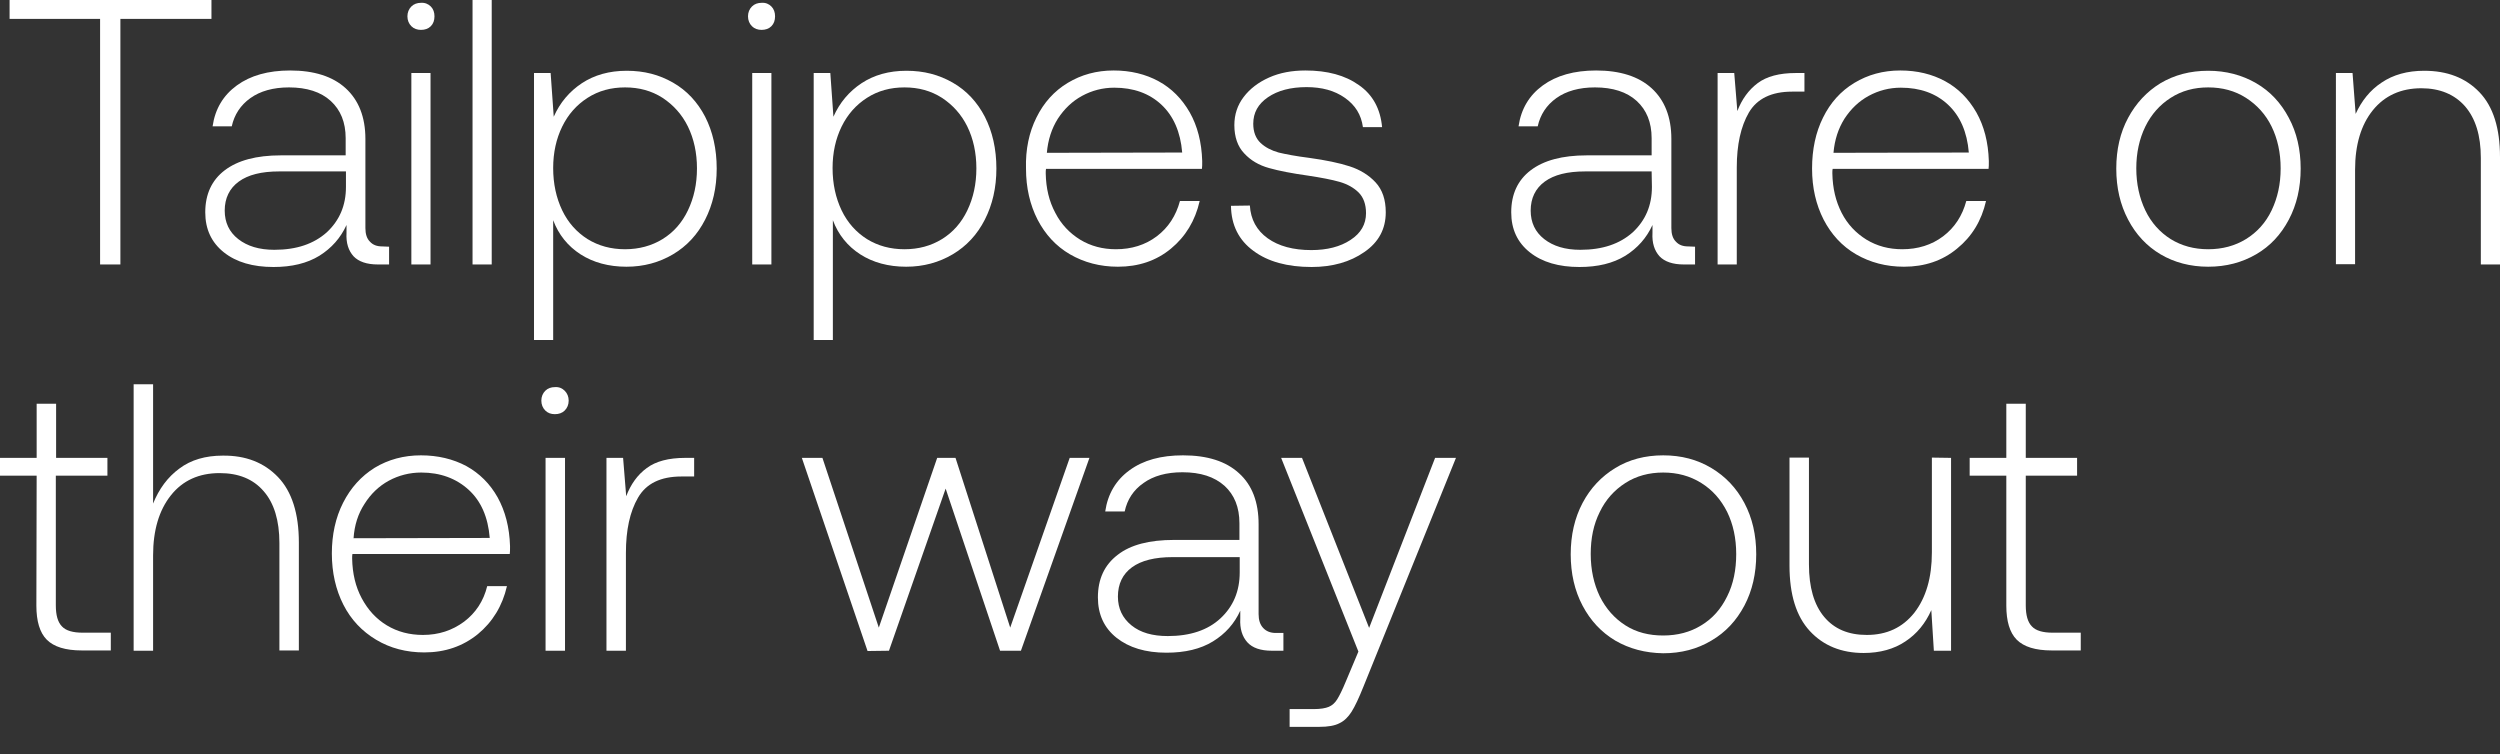 <?xml version="1.0" encoding="utf-8"?>
<!-- Generator: Adobe Illustrator 27.1.1, SVG Export Plug-In . SVG Version: 6.00 Build 0)  -->
<svg version="1.1" baseProfile="basic" id="Layer_1"
	 xmlns="http://www.w3.org/2000/svg" xmlns:xlink="http://www.w3.org/1999/xlink" x="0px" y="0px" viewBox="0 0 886.7 267.6"
	 xml:space="preserve">
<rect x="0" y="0" width="886.7" height="267.6" fill="#333333" stroke="none"/>
<g>
	<path fill="#FFFFFF" d="M3.4,0H75v6.7H42.7v87.1h-7.2V6.7H3.4V0z"/>
	<path fill="#FFFFFF" d="M138,87.5v6.3h-4c-3.9,0-6.8-1-8.6-2.9c-1.8-2-2.7-4.7-2.5-8.3v-2.8c-2.1,4.6-5.3,8.2-9.6,10.9
		c-4.4,2.7-9.8,4-16.3,4c-7.3,0-13.2-1.7-17.6-5.2s-6.6-8.2-6.6-14.2c0-6.4,2.3-11.4,6.9-14.9s11.2-5.3,19.9-5.3h23V49
		c0-5.6-1.8-10-5.3-13.2s-8.5-4.8-14.8-4.8c-5.6,0-10.2,1.3-13.7,3.8s-5.7,5.9-6.6,10h-6.8c0.9-6.2,3.8-11,8.6-14.5
		c4.8-3.5,11.1-5.3,18.9-5.3c8.5,0,15.1,2.1,19.7,6.3c4.6,4.2,7,10.2,7,18v31.6c0,2.1,0.5,3.7,1.6,4.8c1.1,1.2,2.5,1.7,4.4,1.7
		L138,87.5L138,87.5z M122.6,60.8H99c-6.3,0-11,1.2-14.3,3.6s-5,5.9-5,10.3c0,4.2,1.6,7.6,4.8,10.1c3.2,2.5,7.4,3.8,12.8,3.8
		c7.9,0,14-2.1,18.6-6.2c4.5-4.2,6.8-9.5,6.8-16.1v-5.5H122.6z"/>
	<path fill="#FFFFFF" d="M152.8,2.3c0.9,0.9,1.3,2.1,1.3,3.5s-0.4,2.6-1.3,3.5c-0.9,0.9-2.1,1.3-3.5,1.3c-1.3,0-2.5-0.4-3.4-1.3
		c-0.9-0.9-1.4-2.1-1.4-3.5s0.5-2.6,1.4-3.5S148,1,149.3,1C150.7,0.9,151.9,1.4,152.8,2.3z M145.9,25.9h6.8v67.9h-6.8V25.9z"/>
	<path fill="#FFFFFF" d="M167.6,0h6.8v93.8h-6.8V0z"/>
	<path fill="#FFFFFF" d="M238.7,29.3c4.9,2.8,8.7,6.9,11.4,12.1c2.7,5.3,4.1,11.4,4.1,18.4c0,6.8-1.4,12.8-4.1,18.1
		c-2.7,5.3-6.5,9.4-11.4,12.3s-10.4,4.4-16.5,4.4c-6.3,0-11.8-1.5-16.3-4.4s-7.8-7-9.7-12.1v42.5h-6.8V25.9h5.9l1.1,15.5
		c2.2-5,5.6-9,10-11.9s9.7-4.4,15.9-4.4S233.8,26.5,238.7,29.3z M235,84.8c3.9-2.4,6.9-5.8,9-10.2c2.1-4.4,3.2-9.3,3.2-14.9
		c0-5.5-1.1-10.5-3.2-14.8c-2.1-4.3-5.2-7.7-9-10.2c-3.9-2.5-8.3-3.7-13.3-3.7s-9.4,1.2-13.3,3.7c-3.9,2.5-6.9,5.9-9,10.2
		s-3.2,9.2-3.2,14.7c0,5.6,1.1,10.6,3.2,15c2.1,4.4,5.2,7.8,9,10.2c3.9,2.4,8.3,3.6,13.3,3.6C226.6,88.4,231.1,87.2,235,84.8z"/>
	<path fill="#FFFFFF" d="M273.6,2.3c0.9,0.9,1.3,2.1,1.3,3.5s-0.4,2.6-1.3,3.5c-0.9,0.9-2.1,1.3-3.5,1.3c-1.3,0-2.5-0.4-3.4-1.3
		c-0.9-0.9-1.4-2.1-1.4-3.5s0.5-2.6,1.4-3.5s2.1-1.3,3.4-1.3C271.6,0.9,272.7,1.4,273.6,2.3z M266.8,25.9h6.8v67.9h-6.8V25.9z"/>
	<path fill="#FFFFFF" d="M337.9,29.3c4.9,2.8,8.7,6.9,11.4,12.1c2.7,5.3,4.1,11.4,4.1,18.4c0,6.8-1.4,12.8-4.1,18.1
		c-2.7,5.3-6.5,9.4-11.4,12.3s-10.4,4.4-16.5,4.4c-6.3,0-11.8-1.5-16.3-4.4s-7.8-7-9.7-12.1v42.5h-6.8V25.9h5.9l1.1,15.5
		c2.2-5,5.6-9,10-11.9s9.7-4.4,15.9-4.4S333,26.5,337.9,29.3z M334.1,84.8c3.9-2.4,6.9-5.8,9-10.2c2.1-4.4,3.2-9.3,3.2-14.9
		c0-5.5-1.1-10.5-3.2-14.8s-5.2-7.7-9-10.2c-3.9-2.5-8.3-3.7-13.3-3.7s-9.4,1.2-13.3,3.7s-6.9,5.9-9,10.2s-3.2,9.2-3.2,14.7
		c0,5.6,1.1,10.6,3.2,15s5.2,7.8,9,10.2c3.9,2.4,8.3,3.6,13.3,3.6C325.8,88.4,330.2,87.2,334.1,84.8z"/>
	<path fill="#FFFFFF" d="M367.6,41.7c2.6-5.3,6.3-9.4,11.1-12.3c4.8-2.9,10.2-4.4,16.3-4.4c6,0,11.3,1.3,15.9,3.8s8.3,6.2,11.1,11.1
		c2.7,4.8,4.2,10.5,4.4,17.2c0,1.3,0,2.2-0.1,2.8H371c-0.1,0.4-0.1,0.9-0.1,1.6c0.1,5.3,1.2,9.9,3.4,14c2.1,4.1,5.1,7.2,8.8,9.5
		c3.8,2.3,8,3.4,12.7,3.4c5.5,0,10.4-1.5,14.5-4.6s6.8-7.3,8.2-12.5h7c-1.6,7-5,12.6-10.2,16.9s-11.5,6.4-18.8,6.4
		c-6.3,0-12-1.5-17-4.4s-8.8-7.1-11.5-12.3c-2.7-5.3-4.1-11.3-4.1-18.1C363.7,53,365,46.9,367.6,41.7z M419.3,54.1
		c-0.6-7.3-3.1-13-7.4-17s-9.9-6-16.7-6c-4.1,0-7.9,1-11.4,2.9s-6.3,4.6-8.6,8.1c-2.2,3.5-3.5,7.5-3.9,12.1L419.3,54.1L419.3,54.1z"
		/>
	<path fill="#FFFFFF" d="M443.3,72.9c0.3,4.9,2.4,8.8,6.3,11.6c3.9,2.8,9.1,4.2,15.5,4.2c5.6,0,10.3-1.2,13.9-3.6
		c3.7-2.4,5.5-5.6,5.5-9.5c0-3.1-0.9-5.6-2.6-7.3c-1.7-1.7-4-3-6.8-3.8c-2.8-0.8-6.5-1.5-11.1-2.2c-5.7-0.8-10.4-1.7-13.9-2.7
		c-3.6-1-6.5-2.7-8.8-5.2c-2.3-2.4-3.5-5.8-3.5-10c0-3.8,1.1-7.1,3.3-10c2.2-2.9,5.2-5.2,9-6.9c3.8-1.7,8.1-2.5,12.9-2.5
		c7.8,0,14.1,1.7,19,5.2c4.9,3.4,7.6,8.4,8.2,14.9h-6.8c-0.6-4.4-2.7-7.8-6.4-10.4s-8.2-3.8-13.6-3.8c-5.6,0-10.2,1.2-13.7,3.6
		c-3.5,2.4-5.2,5.5-5.2,9.4c0,2.9,0.9,5.2,2.6,6.8s3.9,2.7,6.4,3.4c2.5,0.6,6.1,1.3,10.9,1.9c5.8,0.8,10.6,1.8,14.3,3
		s6.8,3.1,9.2,5.7c2.4,2.6,3.6,6.1,3.6,10.6c0,5.9-2.5,10.6-7.6,14.1c-5,3.5-11.3,5.3-18.7,5.3c-8.6,0-15.5-1.9-20.6-5.7
		c-5.2-3.8-7.9-9.1-8-16L443.3,72.9L443.3,72.9z"/>
	<path fill="#FFFFFF" d="M601.2,87.5v6.3h-4c-3.9,0-6.8-1-8.6-2.9c-1.8-2-2.7-4.7-2.5-8.3v-2.8c-2.1,4.6-5.3,8.2-9.6,10.9
		c-4.4,2.7-9.8,4-16.3,4c-7.3,0-13.2-1.7-17.6-5.2c-4.4-3.5-6.6-8.2-6.6-14.2c0-6.4,2.3-11.4,6.9-14.9c4.6-3.5,11.2-5.3,19.9-5.3h23
		V49c0-5.6-1.8-10-5.3-13.2S572,31,565.7,31c-5.6,0-10.2,1.3-13.7,3.8s-5.7,5.9-6.6,10h-6.8c0.9-6.2,3.8-11,8.6-14.5
		s11.1-5.3,18.9-5.3c8.5,0,15.1,2.1,19.7,6.3c4.6,4.2,7,10.2,7,18v31.6c0,2.1,0.5,3.7,1.6,4.8c1.1,1.2,2.5,1.7,4.4,1.7L601.2,87.5
		L601.2,87.5z M585.8,60.8h-23.6c-6.3,0-11,1.2-14.3,3.6s-5,5.9-5,10.3c0,4.2,1.6,7.6,4.8,10.1s7.4,3.8,12.8,3.8
		c7.9,0,14-2.1,18.6-6.2c4.5-4.2,6.8-9.5,6.8-16.1L585.8,60.8L585.8,60.8z"/>
	<path fill="#FFFFFF" d="M640,25.9v6.6h-4.4c-7.3,0-12.4,2.5-15.3,7.4c-2.9,5-4.3,11.5-4.3,19.5v34.4h-6.8V25.9h5.9l1.1,13.5
		c1.6-4.2,4-7.5,7.2-9.9s7.7-3.6,13.5-3.6C636.9,25.9,640,25.9,640,25.9z"/>
	<path fill="#FFFFFF" d="M646.6,41.7c2.6-5.3,6.3-9.4,11.1-12.3S667.9,25,674,25c6,0,11.3,1.3,15.9,3.8c4.6,2.5,8.3,6.2,11.1,11.1
		c2.7,4.8,4.2,10.5,4.4,17.2c0,1.3,0,2.2-0.1,2.8H650c-0.1,0.4-0.1,0.9-0.1,1.6c0.1,5.3,1.2,9.9,3.3,14s5.1,7.2,8.8,9.5
		c3.8,2.3,8,3.4,12.7,3.4c5.5,0,10.4-1.5,14.5-4.6s6.8-7.3,8.2-12.5h7c-1.6,7-5,12.6-10.3,16.9c-5.2,4.3-11.5,6.4-18.8,6.4
		c-6.3,0-12-1.5-17-4.4s-8.8-7.1-11.5-12.3c-2.7-5.3-4.1-11.3-4.1-18.1C642.7,53,644,46.9,646.6,41.7z M698.3,54.1
		c-0.6-7.3-3.1-13-7.4-17c-4.3-4-9.9-6-16.7-6c-4.1,0-7.9,1-11.4,2.9s-6.3,4.6-8.6,8.1c-2.2,3.5-3.5,7.5-3.9,12.1L698.3,54.1
		L698.3,54.1z"/>
	<path fill="#FFFFFF" d="M766.3,90.2c-4.9-2.9-8.8-7.1-11.5-12.3c-2.8-5.3-4.2-11.3-4.2-18.1s1.4-12.8,4.2-18s6.6-9.3,11.5-12.3
		c4.9-2.9,10.5-4.4,16.9-4.4c6.3,0,12,1.5,17,4.4s8.8,7,11.6,12.3c2.8,5.2,4.2,11.2,4.2,18s-1.4,12.8-4.2,18.1
		c-2.8,5.3-6.6,9.4-11.6,12.3s-10.6,4.4-17,4.4C776.9,94.6,771.2,93.1,766.3,90.2z M796.6,84.8c3.9-2.4,7-5.8,9.1-10.2
		c2.1-4.4,3.2-9.3,3.2-14.9c0-5.5-1.1-10.5-3.2-14.8c-2.1-4.3-5.2-7.7-9.1-10.2c-3.9-2.5-8.4-3.7-13.4-3.7s-9.4,1.2-13.3,3.7
		c-3.9,2.5-6.9,5.9-9,10.2s-3.2,9.3-3.2,14.8s1.1,10.5,3.2,14.9c2.1,4.4,5.2,7.8,9,10.2c3.9,2.4,8.3,3.6,13.3,3.6
		C788.2,88.4,792.7,87.2,796.6,84.8z"/>
	<path fill="#FFFFFF" d="M879.4,32.7c4.9,5.1,7.3,12.8,7.3,23v38.1h-6.8V56c0-8-1.9-14-5.6-18.3c-3.7-4.2-8.9-6.4-15.5-6.4
		c-7.2,0-13,2.6-17.2,7.8s-6.3,12.3-6.3,21.1v33.5h-6.8V25.9h5.9l1.1,14.5c2.1-4.6,5.1-8.4,9.2-11.1c4.1-2.8,9.2-4.2,15.1-4.2
		C868,25.1,874.5,27.6,879.4,32.7z"/>
	<path fill="#FFFFFF" d="M13,168.7H0v-6.3h13v-19.2h6.9v19.2h18.2v6.3H19.8v46c0,3.5,0.7,6,2.2,7.5c1.4,1.5,3.9,2.2,7.3,2.2h10v6.3
		H29c-5.8,0-9.9-1.3-12.4-3.8s-3.7-6.6-3.7-12.1L13,168.7L13,168.7z"/>
	<path fill="#FFFFFF" d="M98.6,169.2c4.9,5.1,7.4,12.9,7.4,23.2v38.3h-6.9v-38.1c0-8-1.9-14.2-5.6-18.4c-3.7-4.3-8.9-6.4-15.6-6.4
		c-7.3,0-13.1,2.6-17.3,7.9c-4.2,5.3-6.3,12.4-6.3,21.3v33.8h-6.9v-94.5h6.9v42.3c2.1-5.2,5.2-9.4,9.3-12.4
		c4.1-3.1,9.3-4.6,15.4-4.6C87.2,161.5,93.7,164.1,98.6,169.2z"/>
	<path fill="#FFFFFF" d="M121.7,178.3c2.7-5.3,6.4-9.4,11.2-12.4c4.8-2.9,10.3-4.4,16.4-4.4c6,0,11.4,1.3,16.1,3.8
		c4.7,2.6,8.4,6.3,11.1,11.1c2.7,4.9,4.2,10.6,4.4,17.3c0,1.3,0,2.2-0.1,2.8H125c-0.1,0.4-0.1,0.9-0.1,1.6c0.1,5.3,1.2,10,3.4,14.1
		c2.2,4.1,5.1,7.3,8.9,9.6c3.8,2.3,8.1,3.4,12.8,3.4c5.6,0,10.4-1.6,14.6-4.7c4.1-3.1,6.9-7.3,8.2-12.6h7c-1.6,7-5.1,12.7-10.3,17
		c-5.3,4.3-11.6,6.5-19,6.5c-6.4,0-12.1-1.5-17.1-4.5s-8.9-7.1-11.6-12.4c-2.7-5.3-4.1-11.4-4.1-18.2
		C117.7,189.7,119,183.6,121.7,178.3z M173.7,190.8c-0.6-7.4-3.1-13.1-7.5-17.1s-10-6.1-16.8-6.1c-4.1,0-8,1-11.5,2.9
		s-6.4,4.7-8.6,8.2c-2.3,3.5-3.6,7.6-3.9,12.2L173.7,190.8L173.7,190.8z"/>
	<path fill="#FFFFFF" d="M200.3,138.6c0.9,0.9,1.4,2.1,1.4,3.5s-0.5,2.6-1.4,3.5s-2.1,1.3-3.5,1.3s-2.5-0.4-3.4-1.3
		c-0.9-0.9-1.4-2.1-1.4-3.5s0.5-2.6,1.4-3.5s2.1-1.3,3.4-1.3C198.3,137.2,199.4,137.7,200.3,138.6z M193.5,162.4h6.9v68.4h-6.9
		V162.4z"/>
	<path fill="#FFFFFF" d="M246.2,162.4v6.6h-4.5c-7.4,0-12.5,2.5-15.4,7.5S222,188,222,196.1v34.7h-6.9v-68.4h5.9l1.1,13.6
		c1.6-4.2,4-7.6,7.3-10c3.2-2.4,7.8-3.6,13.6-3.6H246.2z"/>
	<path fill="#FFFFFF" d="M284.4,162.4h7.3l20,60.2l20.7-60.2h6.5l19.4,60.2l21.1-60.2h7l-24.3,68.4h-7.4l-19.3-57.5l-20.1,57.5
		l-7.6,0.1L284.4,162.4z"/>
	<path fill="#FFFFFF" d="M455.2,224.5v6.3h-4.1c-4,0-6.9-1-8.7-3c-1.8-2-2.7-4.8-2.5-8.4v-2.8c-2.1,4.6-5.3,8.2-9.7,10.9
		c-4.4,2.7-9.9,4-16.5,4c-7.4,0-13.3-1.8-17.7-5.3c-4.4-3.5-6.6-8.3-6.6-14.3c0-6.5,2.3-11.5,7-15.1c4.6-3.6,11.3-5.3,20-5.3h23.2
		v-5.9c0-5.7-1.8-10.1-5.3-13.3c-3.6-3.2-8.5-4.8-14.9-4.8c-5.7,0-10.3,1.3-13.8,3.8c-3.6,2.5-5.8,5.9-6.7,10.1H392
		c0.9-6.2,3.8-11.1,8.6-14.6c4.9-3.6,11.2-5.3,19-5.3c8.6,0,15.2,2.1,19.8,6.3c4.7,4.2,7,10.3,7,18.1v31.9c0,2.1,0.5,3.7,1.6,4.9
		s2.6,1.8,4.5,1.8L455.2,224.5L455.2,224.5z M439.7,197.6h-23.8c-6.3,0-11.1,1.2-14.4,3.6c-3.3,2.4-5,5.9-5,10.4
		c0,4.2,1.6,7.6,4.8,10.2c3.2,2.6,7.5,3.8,12.9,3.8c7.9,0,14.2-2.1,18.7-6.3s6.8-9.6,6.8-16.3V197.6z"/>
	<path fill="#FFFFFF" d="M461.8,162.4l23.8,60.3l23.4-60.3h7.4l-32.8,81.1c-1.6,4-3,7-4.2,8.9s-2.6,3.3-4.3,4.1
		c-1.7,0.9-4.1,1.3-7.2,1.3h-10.5v-6.3h8.6c2.3,0,4.1-0.3,5.3-0.8s2.2-1.4,3-2.7s1.8-3.3,3-6.2l4.5-10.7l-27.4-68.7H461.8z"/>
	<path fill="#FFFFFF" d="M572.9,227.2c-5-3-8.8-7.1-11.6-12.4c-2.8-5.3-4.2-11.4-4.2-18.2s1.4-12.9,4.2-18.2s6.7-9.4,11.6-12.4
		c4.9-3,10.6-4.5,17-4.5S602,163,607,166s8.9,7.1,11.7,12.4c2.8,5.3,4.2,11.3,4.2,18.2c0,6.8-1.4,12.9-4.2,18.2s-6.7,9.5-11.7,12.4
		c-5,3-10.7,4.5-17.1,4.5C583.5,231.6,577.9,230.1,572.9,227.2z M603.4,221.8c4-2.4,7-5.8,9.2-10.3c2.2-4.4,3.2-9.4,3.2-15
		s-1.1-10.6-3.2-14.9c-2.2-4.4-5.2-7.8-9.2-10.3s-8.5-3.7-13.5-3.7s-9.5,1.2-13.4,3.7s-7,5.9-9.1,10.3c-2.2,4.4-3.2,9.3-3.2,14.9
		c0,5.6,1.1,10.6,3.2,15c2.2,4.4,5.2,7.8,9.1,10.3s8.4,3.6,13.4,3.6C595,225.4,599.5,224.2,603.4,221.8z"/>
	<path fill="#FFFFFF" d="M692,162.4v68.4h-6.1l-0.9-14.4c-2.1,4.7-5.1,8.4-9.2,11.1c-4,2.7-9,4.1-14.8,4.1c-7.9,0-14.3-2.6-19.1-7.8
		s-7.2-12.9-7.2-23.2v-38.3h6.9v37.9c0,8.1,1.8,14.3,5.4,18.6c3.6,4.3,8.6,6.4,15.1,6.4c7.1,0,12.7-2.6,16.9-7.9
		c4.1-5.3,6.2-12.4,6.2-21.4v-33.6L692,162.4L692,162.4z"/>
	<path fill="#FFFFFF" d="M711.6,168.7h-13v-6.3h13v-19.2h6.9v19.2h18.2v6.3h-18.2v46c0,3.5,0.7,6,2.2,7.5c1.4,1.5,3.9,2.2,7.3,2.2
		h10v6.3h-10.3c-5.8,0-9.9-1.3-12.4-3.8s-3.7-6.6-3.7-12.1V168.7z"/>
</g>
</svg>
